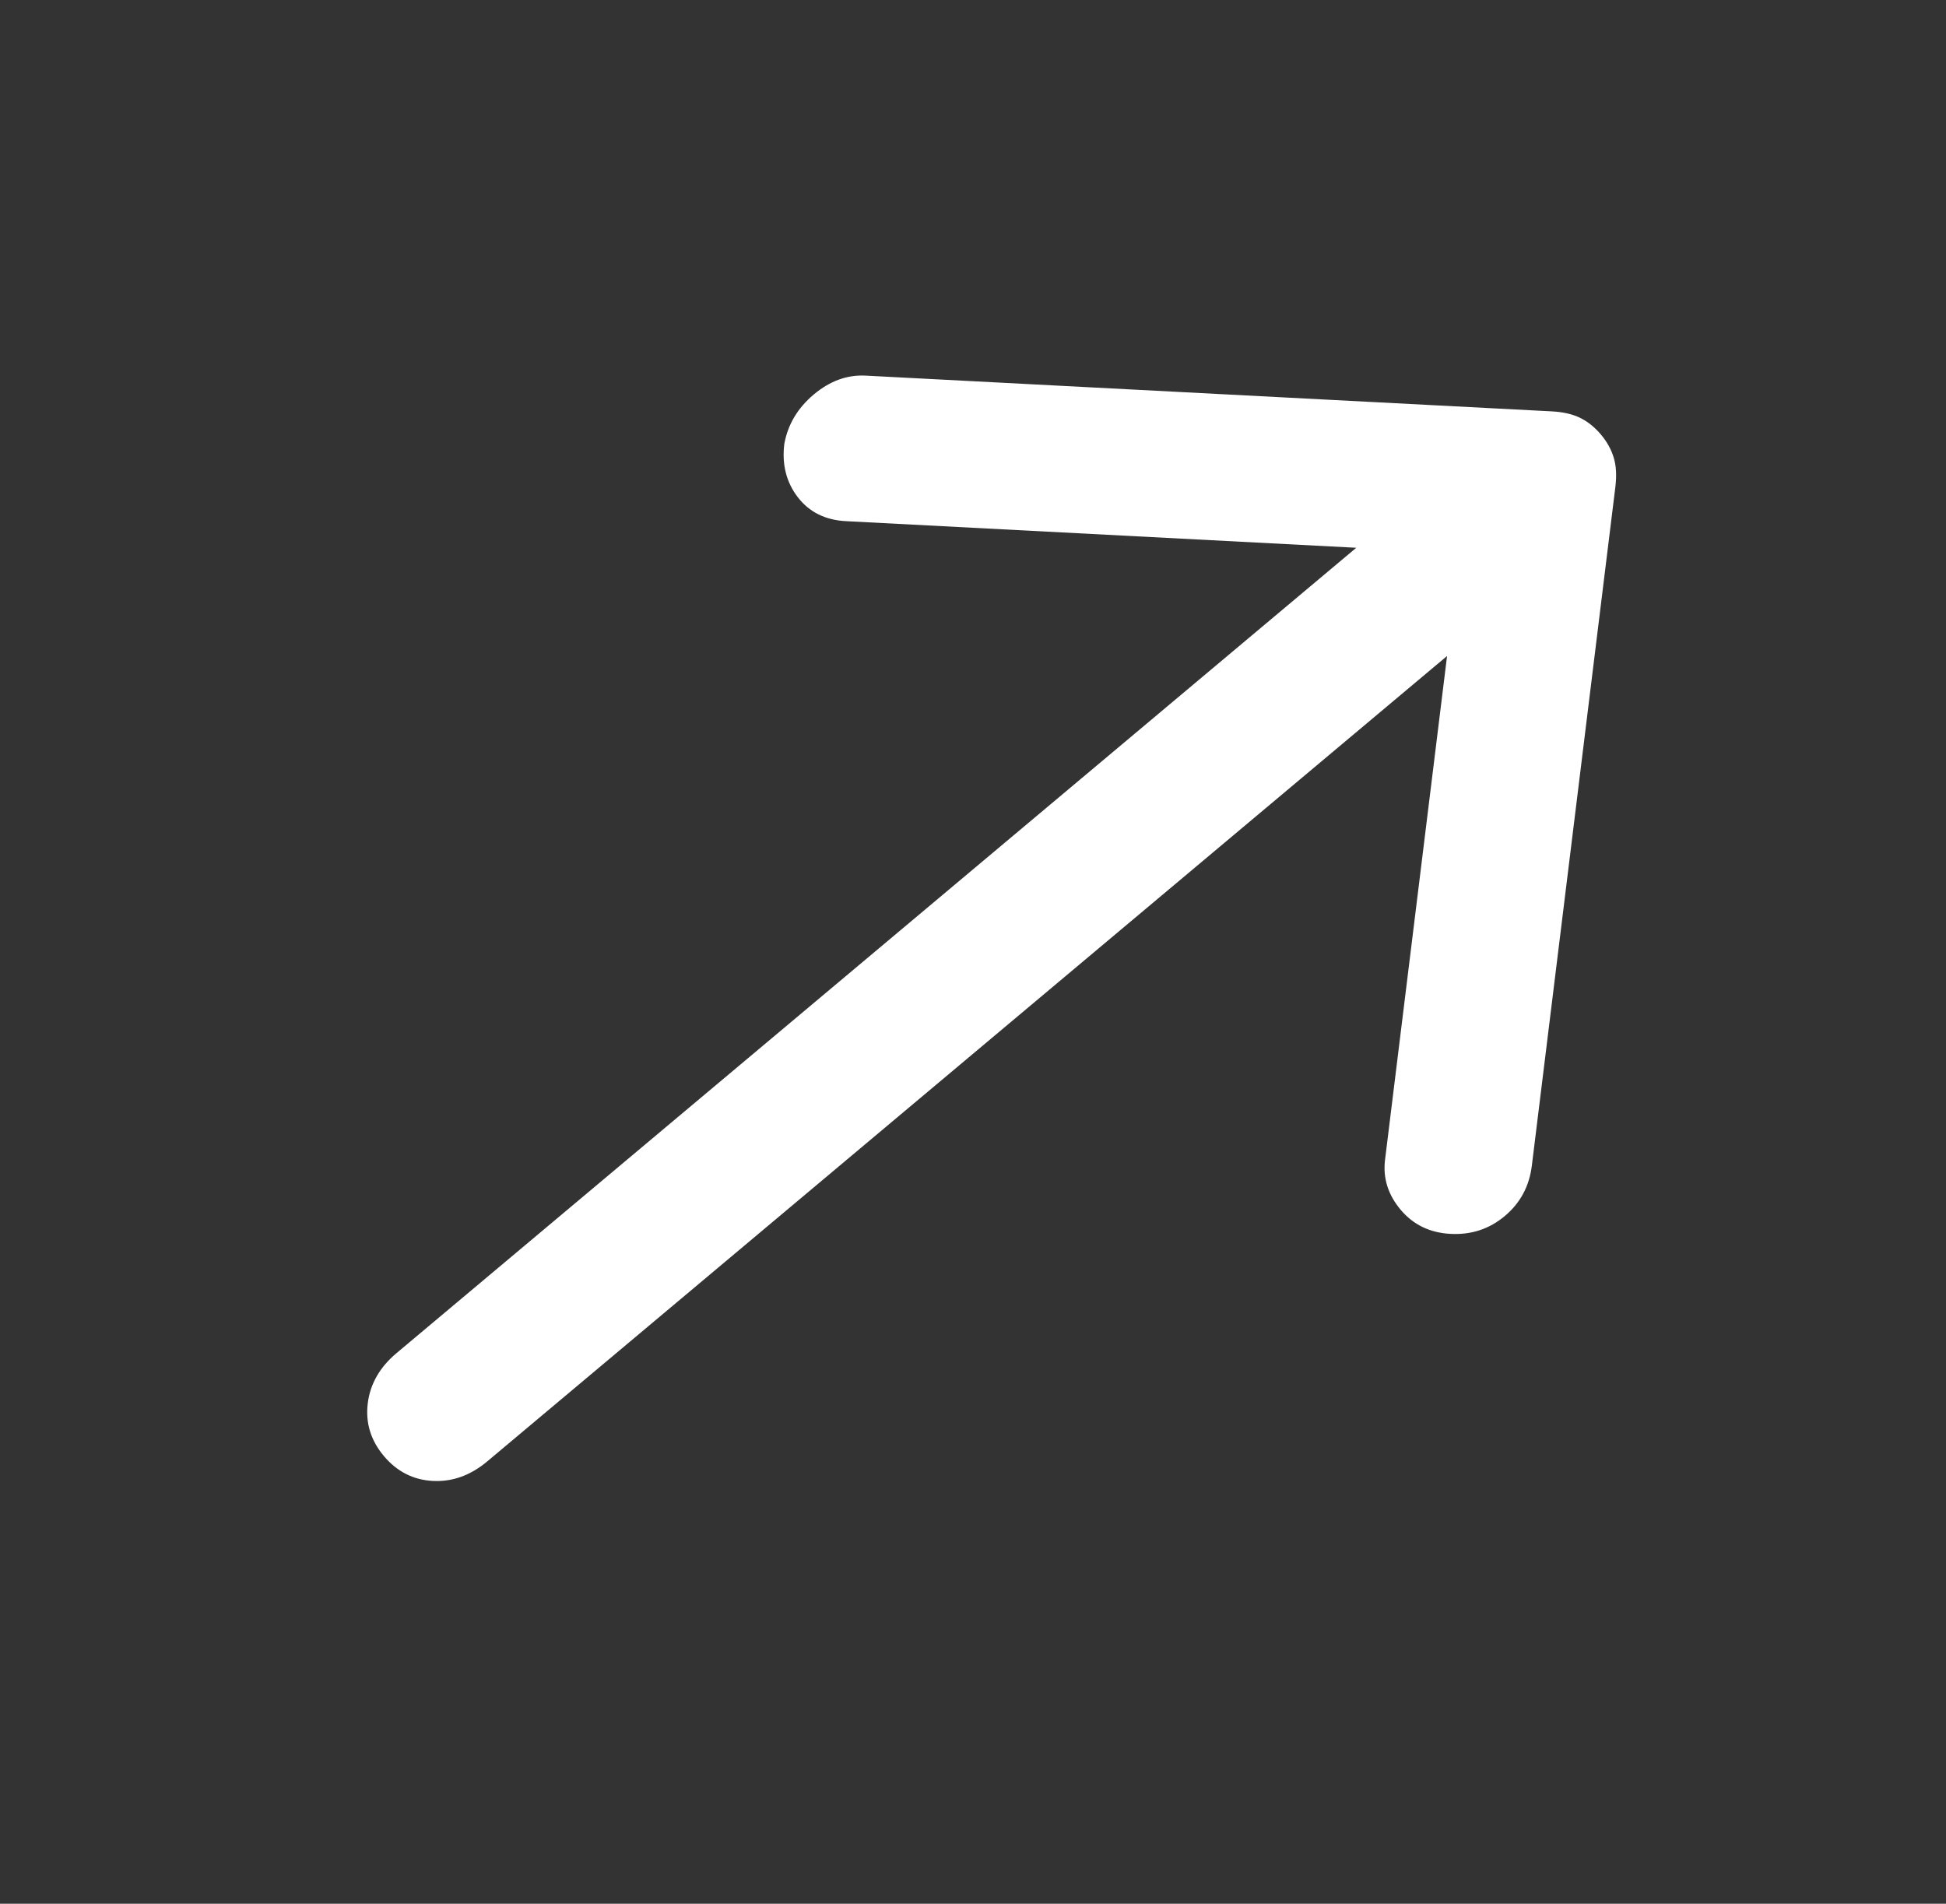 <svg width="46" height="45" viewBox="0 0 46 45" fill="none" xmlns="http://www.w3.org/2000/svg">
<rect x="0" y="0" width="46" height="45" fill="#333333" stroke="none"/>
<path d="M34.289 29.166C33.8 29.141 33.406 28.95 33.108 28.595C32.81 28.24 32.687 27.846 32.74 27.414L34.206 15.506L11.519 34.543C11.122 34.876 10.693 35.03 10.231 35.006C9.769 34.982 9.383 34.785 9.073 34.416C8.763 34.046 8.637 33.632 8.693 33.173C8.75 32.714 8.976 32.318 9.373 31.985L32.06 12.948L19.997 12.319C19.508 12.294 19.128 12.104 18.857 11.751C18.586 11.397 18.48 10.977 18.54 10.491C18.624 10.033 18.856 9.644 19.237 9.324C19.618 9.005 20.026 8.856 20.461 8.879L36.682 9.724C36.953 9.738 37.179 9.791 37.359 9.881C37.54 9.972 37.702 10.103 37.845 10.274C37.988 10.444 38.088 10.626 38.146 10.819C38.205 11.012 38.217 11.244 38.184 11.514L36.21 27.554C36.15 28.04 35.937 28.437 35.571 28.744C35.205 29.051 34.778 29.192 34.289 29.166Z" fill="white"/>
</svg>
